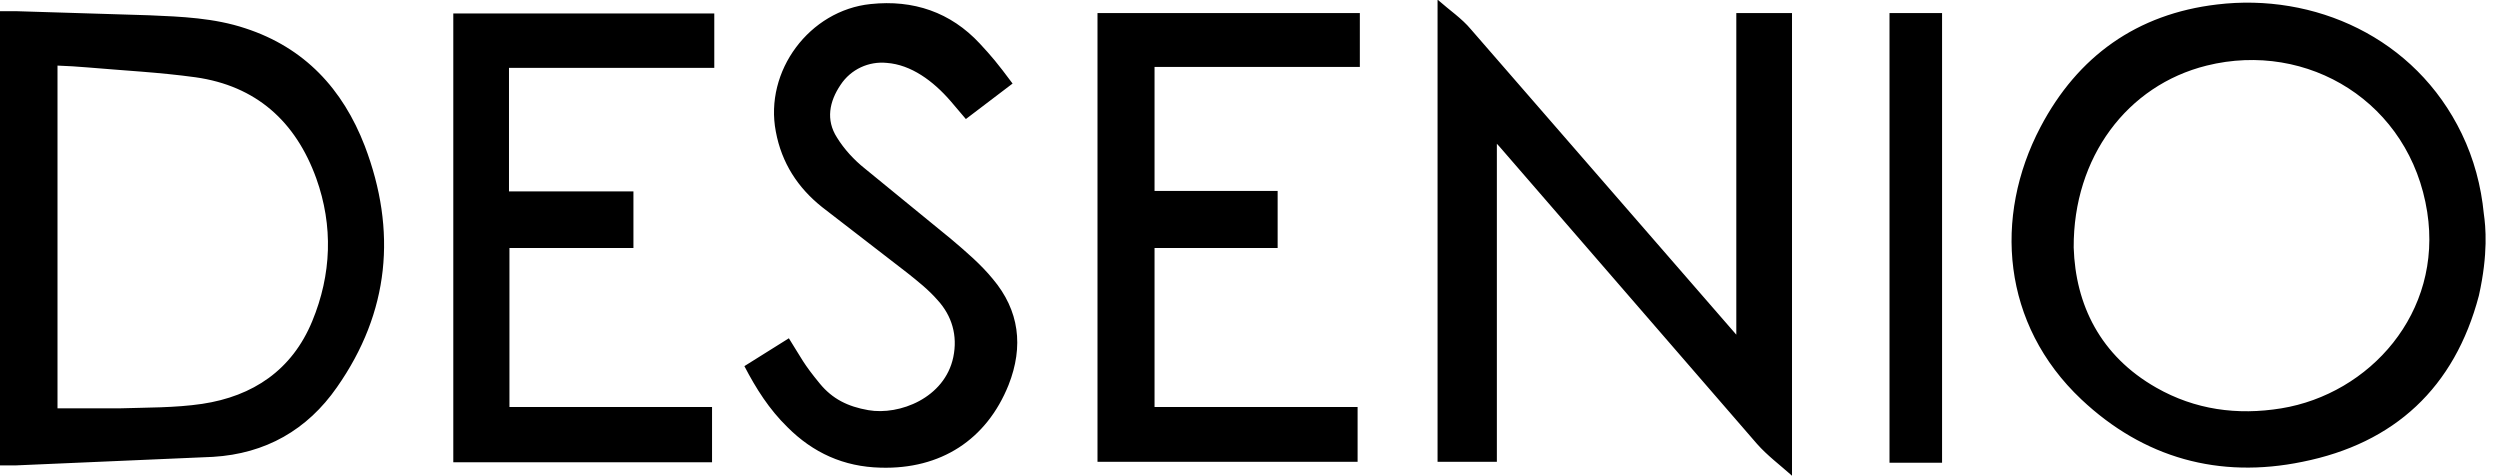 <svg width="126" height="24" viewBox="0 0 126 24" fill="none" xmlns="http://www.w3.org/2000/svg">
<path d="M124.936 14.898C123.714 19.54 120.68 22.347 116.038 23.276C111.849 24.136 108.046 23.094 104.898 20.128C100.891 16.347 100.461 10.936 102.838 6.408C104.717 2.83 107.706 0.702 111.736 0.226C116.604 -0.362 121.721 1.857 124.076 6.747C124.687 8.015 125.049 9.374 125.185 10.777C125.276 11.411 125.412 12.77 124.936 14.898ZM104.514 12.476C104.604 15.351 105.849 17.932 108.68 19.54C110.627 20.649 112.755 20.943 114.974 20.581C119.412 19.857 123.125 15.781 122.332 10.687C121.472 5.162 116.31 2.038 111.215 3.306C107.208 4.302 104.491 7.925 104.514 12.476ZM37.517 18.453L39.759 17.049C40.416 18.091 40.483 18.317 41.321 19.336C41.955 20.106 42.725 20.491 43.766 20.672C45.329 20.943 47.615 20.06 48.046 18C48.272 16.913 47.978 15.917 47.253 15.124C46.8 14.604 46.257 14.174 45.714 13.743L41.434 10.438C40.212 9.464 39.397 8.219 39.102 6.634C38.514 3.577 40.8 0.521 43.88 0.204C46.031 -0.023 47.91 0.611 49.382 2.196C49.97 2.83 50.242 3.147 51.034 4.211L48.68 6L47.91 5.094C47.027 4.075 45.917 3.26 44.695 3.17C43.789 3.079 42.883 3.487 42.363 4.279C41.797 5.117 41.615 6.045 42.181 6.928C42.544 7.517 43.042 8.06 43.585 8.491L47.932 12.045C48.68 12.679 49.427 13.313 50.038 14.06C51.374 15.645 51.6 17.457 50.831 19.404C49.721 22.166 47.412 23.66 44.378 23.57C42.521 23.524 40.981 22.823 39.691 21.532C38.763 20.626 38.106 19.585 37.517 18.453ZM0 0.566H0.883L7.517 0.77C9.148 0.838 10.8 0.906 12.363 1.426C15.351 2.4 17.276 4.483 18.385 7.358C20.015 11.638 19.631 15.736 16.982 19.517C15.487 21.668 13.382 22.868 10.732 23.026L0.77 23.457H-0.045L0 0.566ZM2.921 20.581H6C7.404 20.536 8.808 20.558 10.189 20.355C12.748 19.97 14.717 18.657 15.736 16.189C16.71 13.834 16.8 11.389 15.94 8.989C14.899 6.113 12.906 4.325 9.849 3.894C8.038 3.645 6.227 3.555 4.393 3.396C3.895 3.351 3.419 3.328 2.898 3.306V20.581H2.921ZM72.476 0C73.064 0.521 73.676 0.928 74.129 1.472L87.51 16.868V0.657H90.317V23.977C89.683 23.411 89.072 22.959 88.551 22.37L75.646 7.472C75.6 7.426 75.555 7.358 75.442 7.245V23.276H72.453V0H72.476ZM55.314 23.276V0.657H68.536V3.374H58.189V9.623H64.393V12.498H58.189V20.513H68.423V23.276H55.314ZM25.676 12.498V20.513H35.887V23.298H22.846V0.679H36V3.419H25.653V9.645H31.925V12.498H25.676ZM97.88 23.321H95.231V0.657H97.88V23.321Z" fill="black"/>
</svg>

